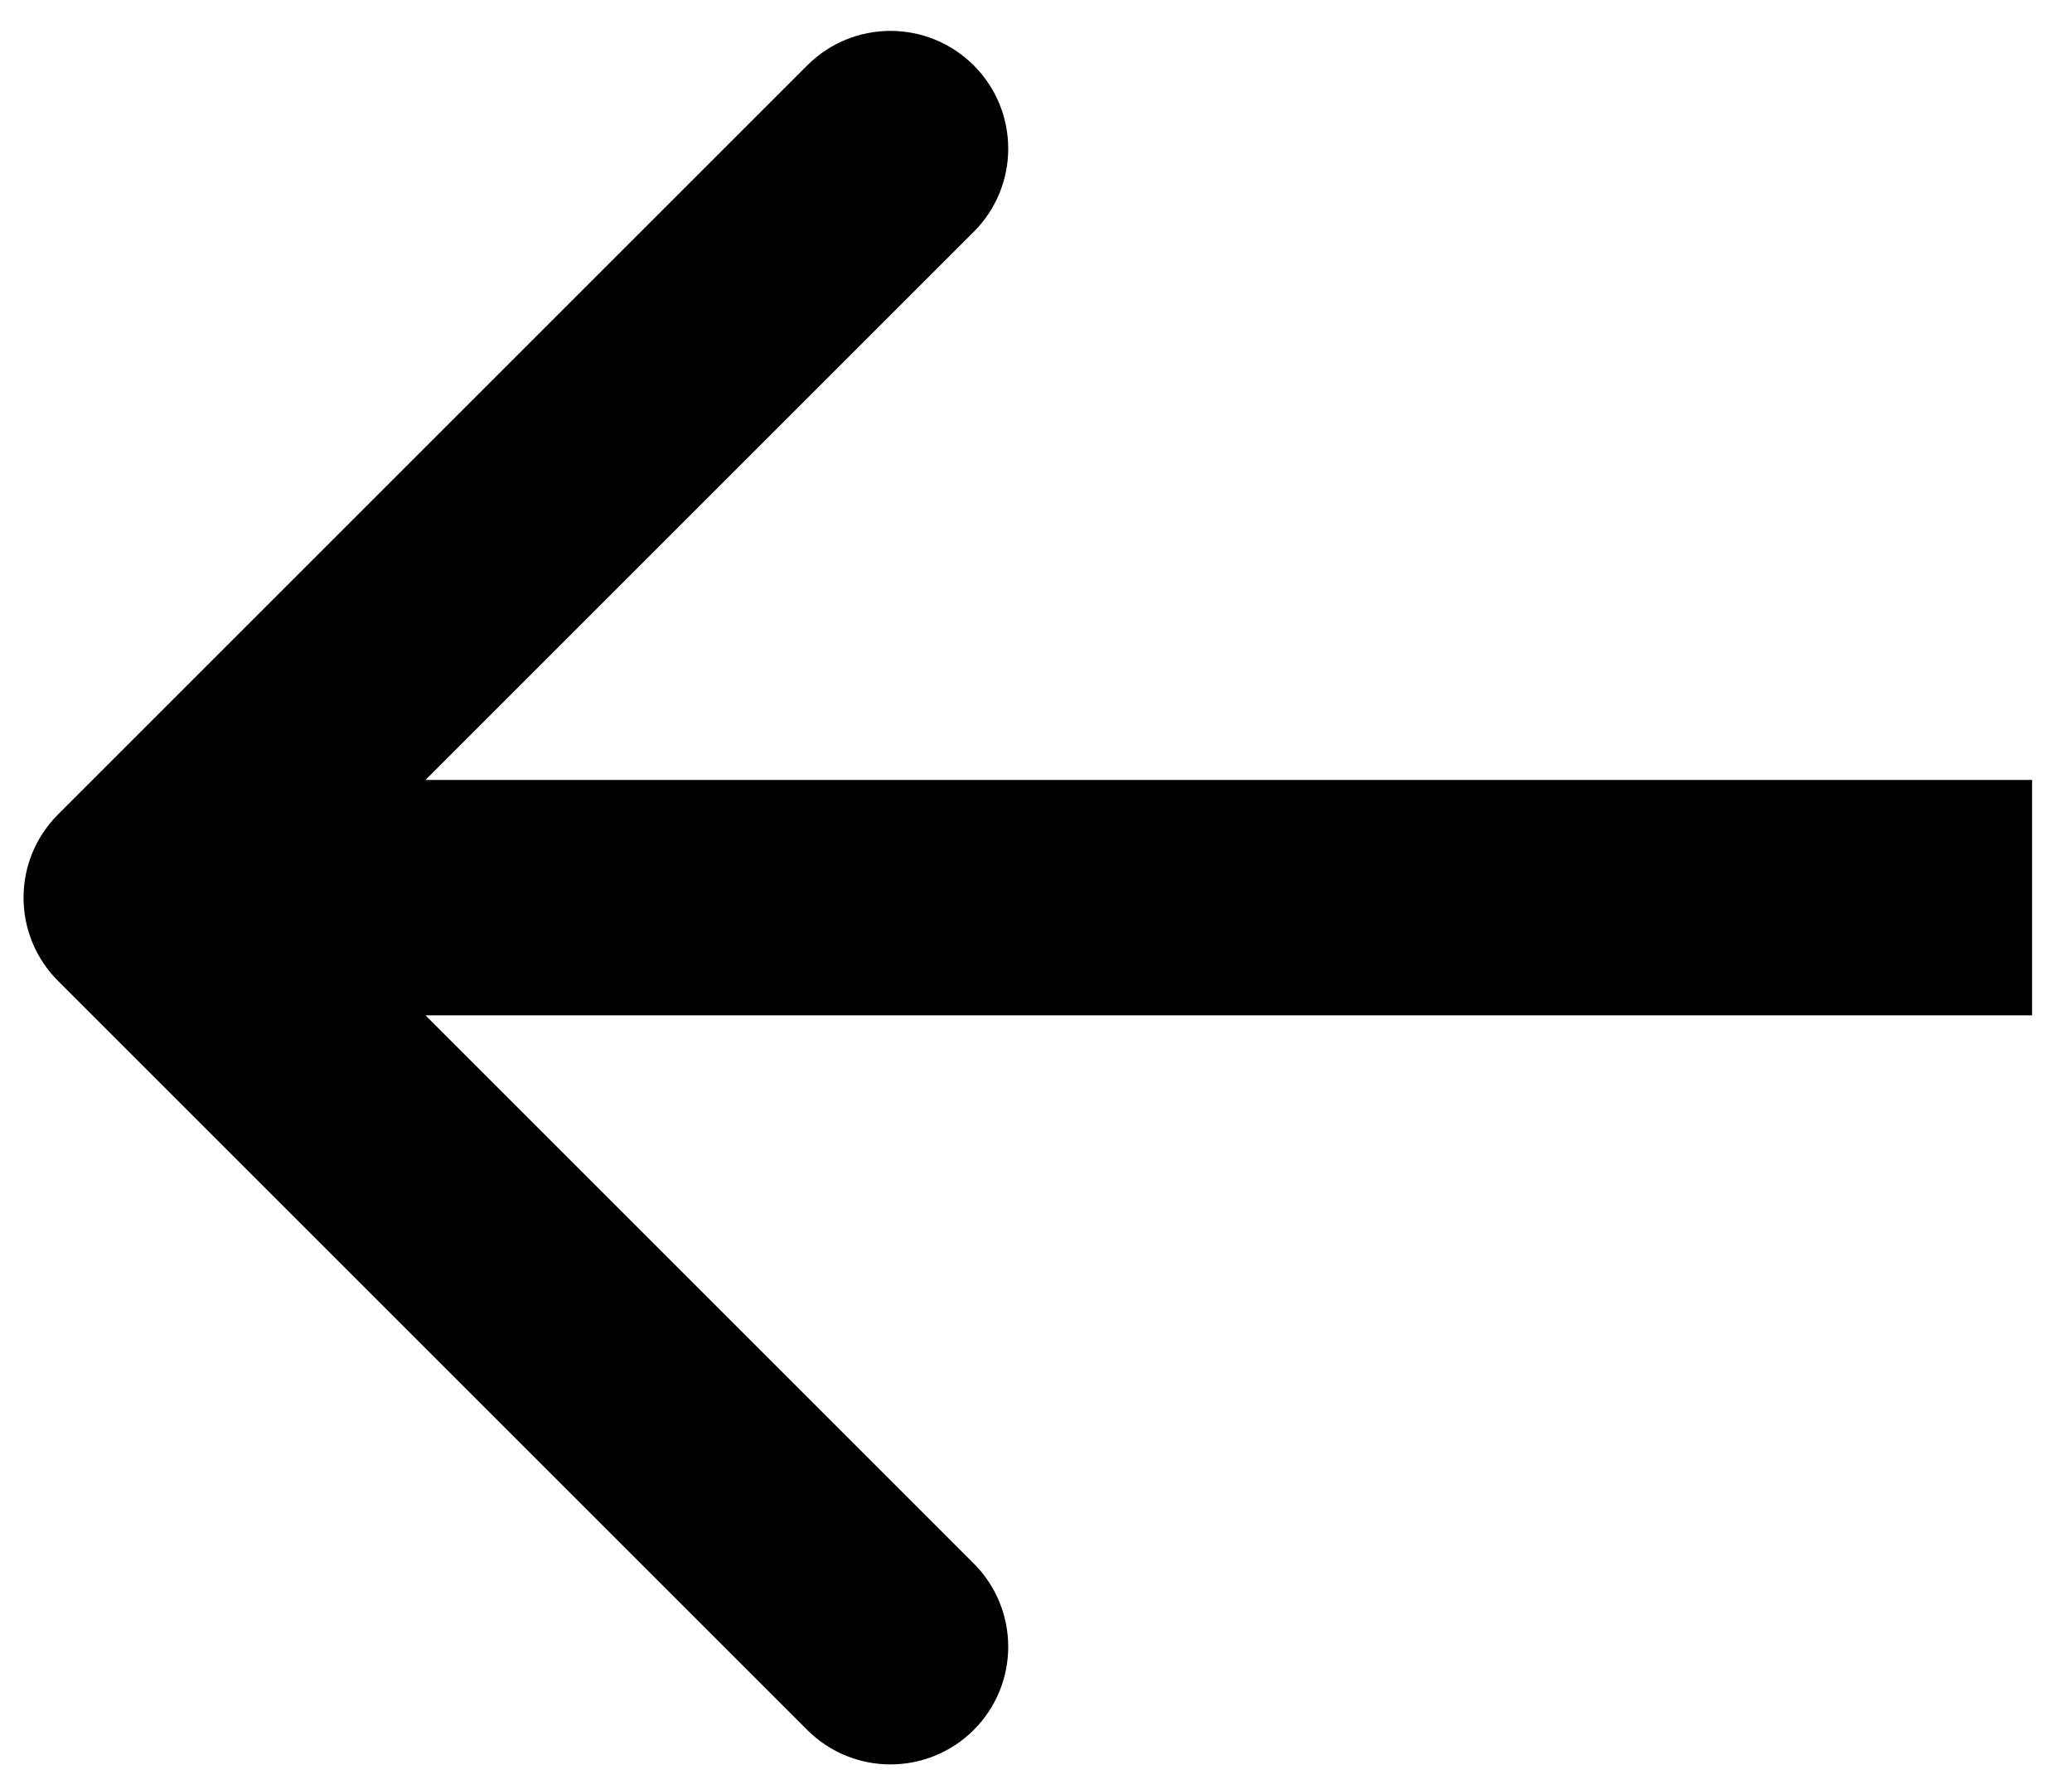 <svg width="44" height="38" viewBox="0 0 44 38" fill="none" xmlns="http://www.w3.org/2000/svg">
<path d="M1.232 20.834C0.256 19.858 0.256 18.275 1.232 17.299L17.142 1.389C18.118 0.412 19.701 0.412 20.678 1.389C21.654 2.365 21.654 3.948 20.678 4.924L6.536 19.066L20.678 33.209C21.654 34.185 21.654 35.768 20.678 36.744C19.701 37.72 18.118 37.72 17.142 36.744L1.232 20.834ZM43.152 19.066L43.152 21.566L3 21.566L3 19.066L3 16.566L43.152 16.566L43.152 19.066Z" fill="black"/>
</svg>
